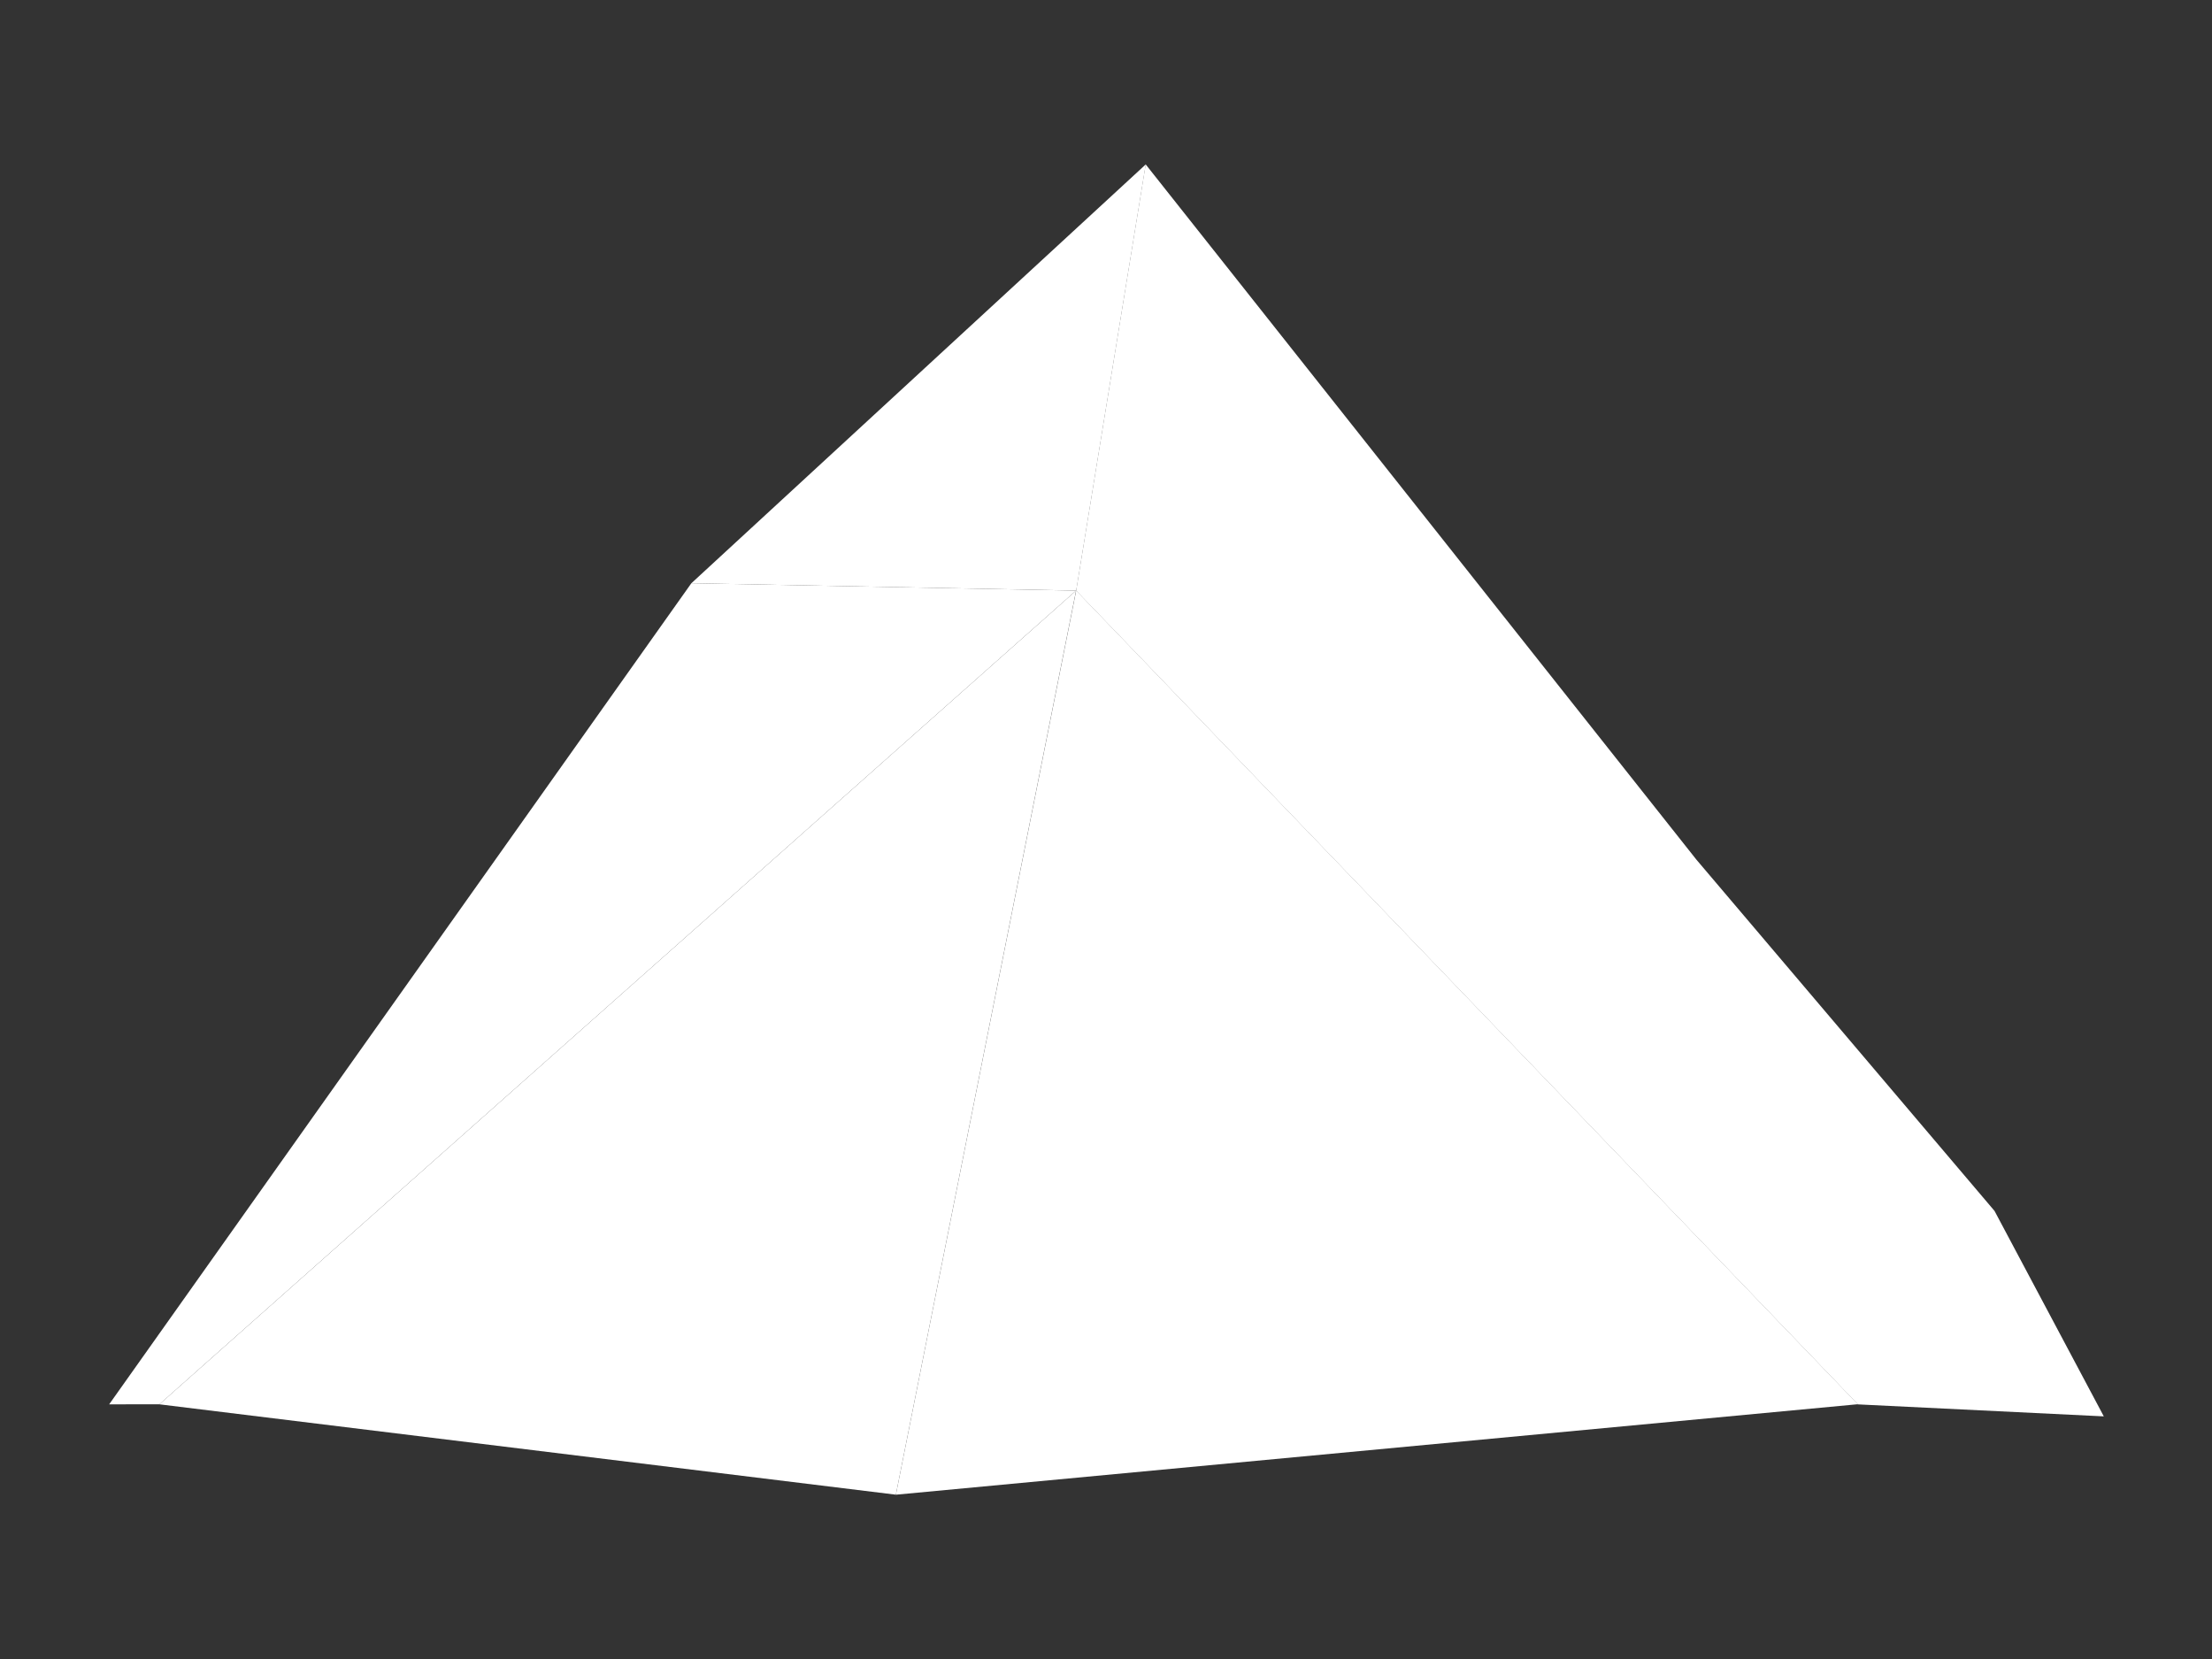 <?xml version="1.0" encoding="UTF-8" standalone="no"?>
<!DOCTYPE svg PUBLIC "-//W3C//DTD SVG 1.1//EN" "http://www.w3.org/Graphics/SVG/1.1/DTD/svg11.dtd">
<svg width="100%" height="100%" viewBox="0 0 200 150" version="1.1" xmlns="http://www.w3.org/2000/svg" xmlns:xlink="http://www.w3.org/1999/xlink" xml:space="preserve" xmlns:serif="http://www.serif.com/" style="fill-rule:evenodd;clip-rule:evenodd;stroke-linejoin:round;stroke-miterlimit:2;">
    <rect x="0" y="0" width="200" height="150" fill="#333333" stroke="none"/>
    <g id="Eldslóðin" transform="matrix(0.227,0,0,0.227,77.344,72.708)">
        <g transform="matrix(-3.116,2.766,2.766,3.116,-111.687,350.856)">
            <path d="M-105.274,-46.446L11.902,-46.446L-35.016,6.753L-105.275,-46.444L-105.274,-46.446Z" style="fill:white;fill-rule:nonzero;"/>
        </g>
        <g transform="matrix(4.167,0,0,4.167,87.924,-254.811)">
            <path d="M0,40.74L0,40.742L0.003,40.742L0.004,40.74L6.652,-0.002L-36.778,40.031L0.003,40.738L0,40.74Z" style="fill:white;fill-rule:nonzero;"/>
        </g>
        <g transform="matrix(-2.41,3.399,3.399,2.41,5.965,202.198)">
            <path d="M-46.92,-54.245L49.305,-54.245L46.528,-50.329L-67.611,-23.836L-46.92,-54.245Z" style="fill:white;fill-rule:nonzero;"/>
        </g>
        <g transform="matrix(4.167,0,0,4.167,494.703,-250.046)">
            <path d="M0,117.38L-4.986,108.006L-4.987,108.005L-9.837,98.888L-38.333,65.311L-90.975,-1.146L-97.622,39.597L-22.899,117.38L0.609,118.526L0,117.38Z" style="fill:white;fill-rule:nonzero;"/>
        </g>
        <g transform="matrix(4.167,0,0,4.167,87.944,275.049)">
            <path d="M0,-86.424L-0.002,-86.424L-17.24,0.001L74.669,-8.643L74.723,-8.643L0,-86.425L0,-86.424Z" style="fill:white;fill-rule:nonzero;"/>
        </g>
    </g>
</svg>
